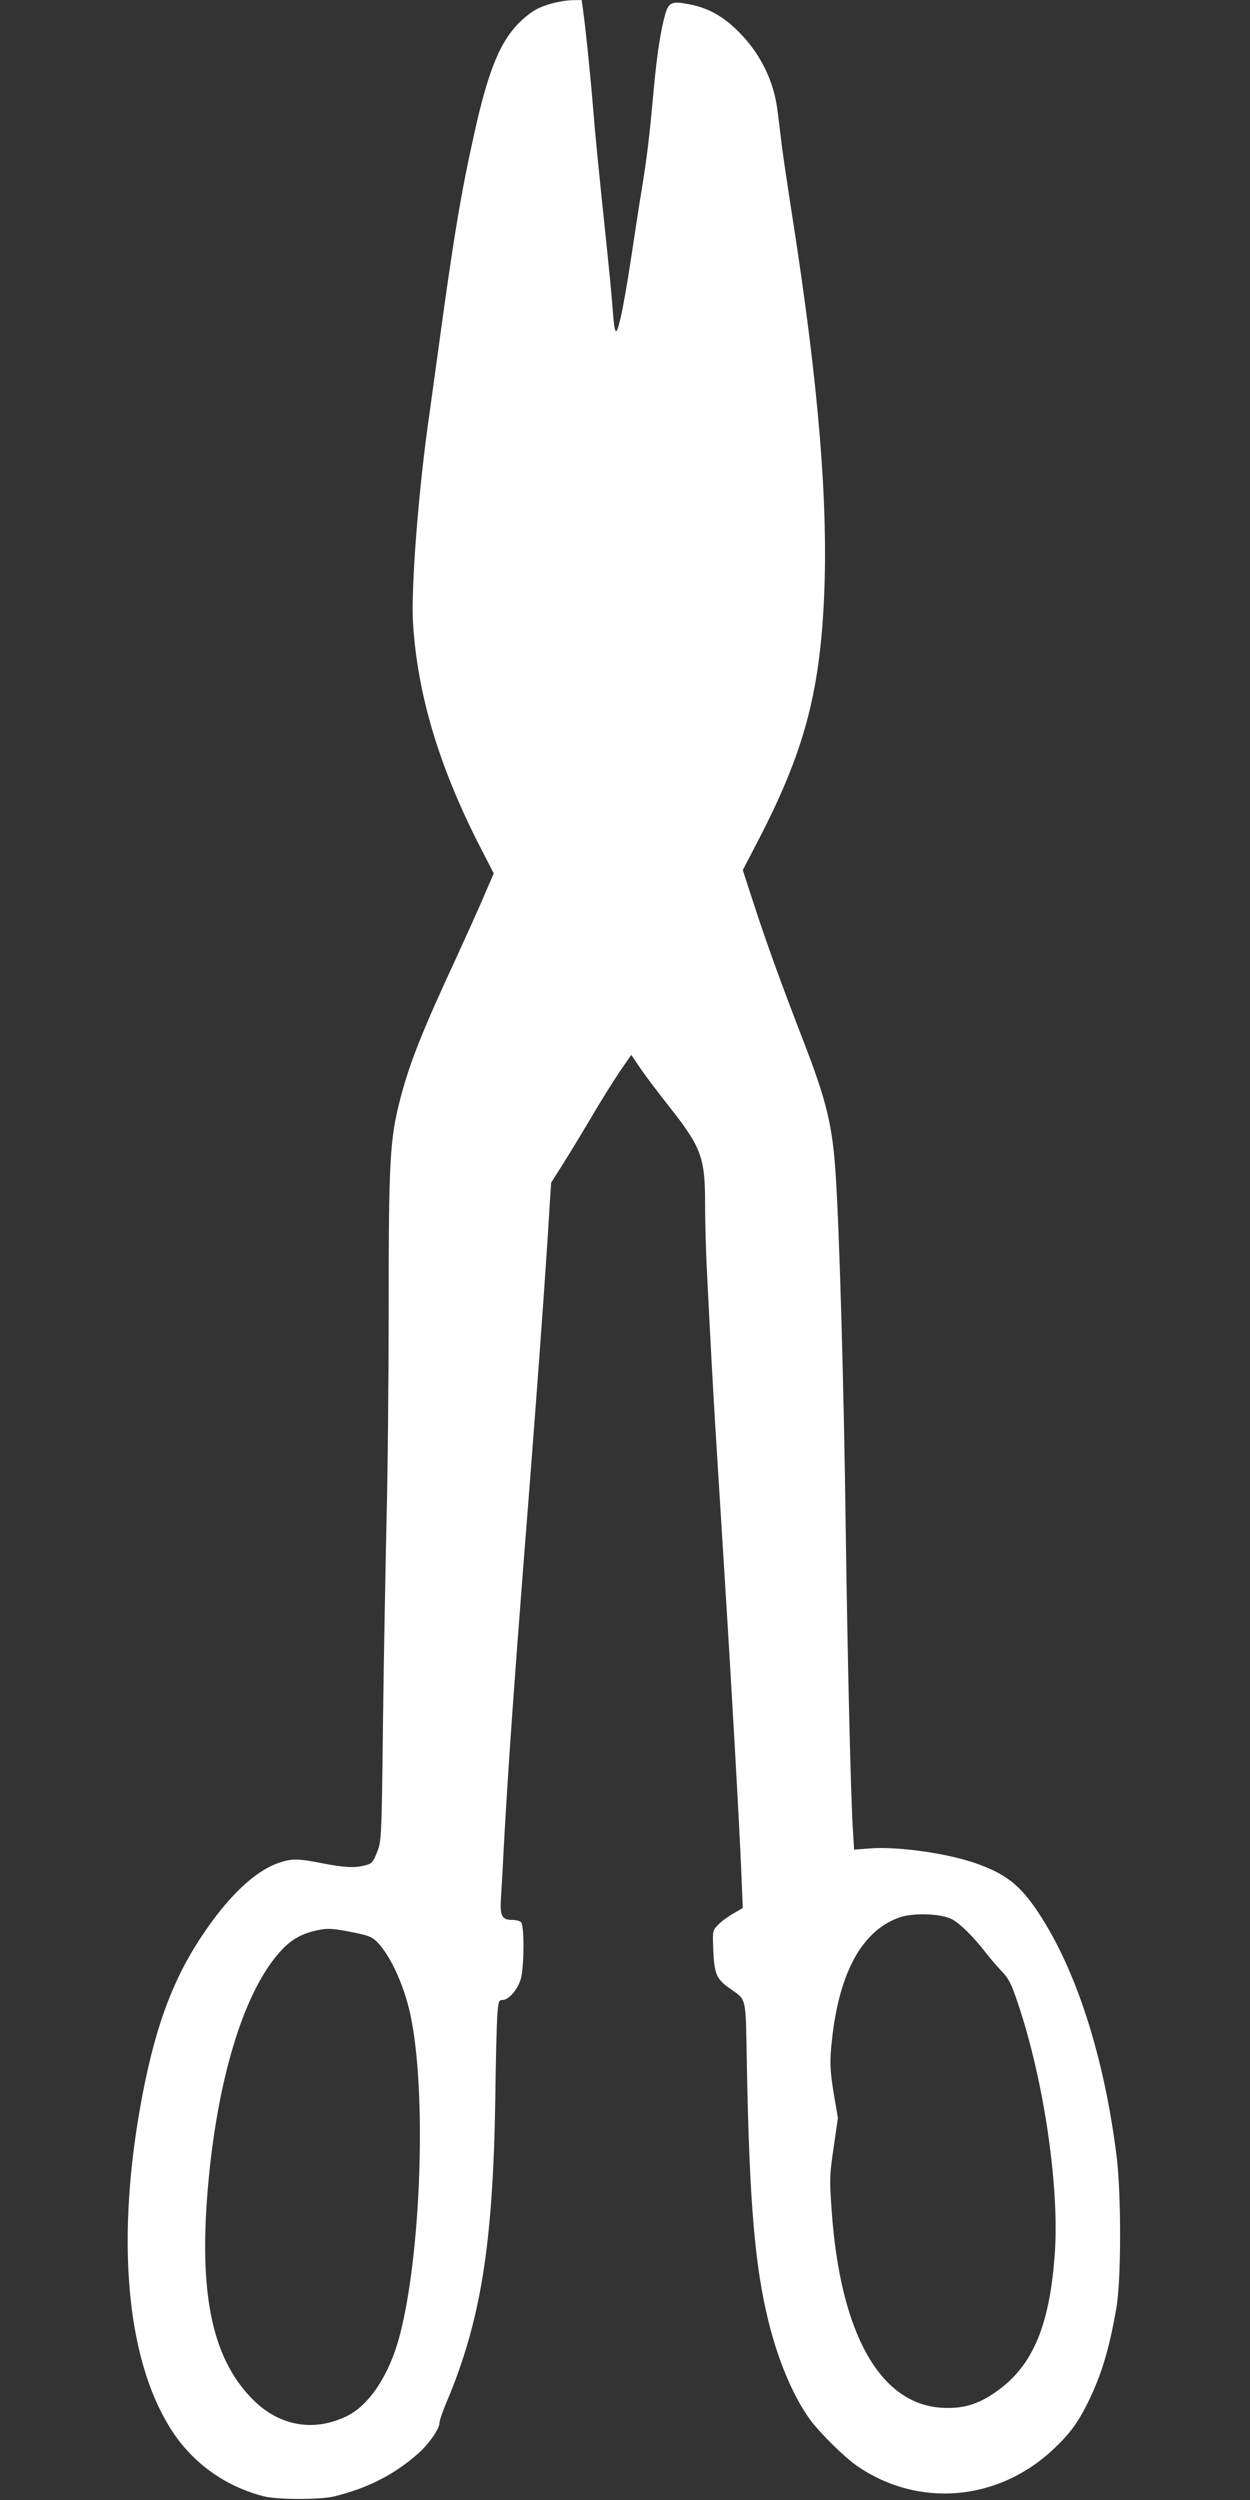 <?xml version="1.0" standalone="no"?>
<!DOCTYPE svg PUBLIC "-//W3C//DTD SVG 20010904//EN"
 "http://www.w3.org/TR/2001/REC-SVG-20010904/DTD/svg10.dtd">
<svg version="1.0" xmlns="http://www.w3.org/2000/svg"
 width="640pt" height="1280pt" viewBox="0 0 640 1280"
 preserveAspectRatio="xMidYMid meet">
<rect x="0" y="0" width="640" height="1280" fill="#333333" stroke="none"/>
<g transform="translate(0,1280) scale(0.1,-0.1)"
fill="#ffffff" stroke="none">
<path d="M2832 12784 c-71 -19 -106 -38 -160 -87 -107 -99 -169 -245 -243
-577 -70 -315 -107 -537 -189 -1140 -17 -124 -35 -254 -40 -290 -56 -380 -97
-903 -85 -1085 23 -363 134 -731 338 -1131 l75 -146 -48 -111 c-26 -62 -91
-205 -143 -319 -174 -375 -240 -540 -288 -726 -53 -205 -59 -313 -59 -1065 0
-374 -5 -866 -11 -1095 -5 -230 -14 -691 -18 -1027 -7 -599 -8 -611 -30 -667
-20 -51 -26 -59 -59 -68 -54 -15 -109 -12 -222 10 -126 25 -156 25 -226 1
-121 -43 -255 -170 -389 -371 -159 -238 -250 -494 -320 -895 -123 -711 -59
-1310 175 -1655 108 -159 270 -272 460 -321 71 -18 287 -18 360 -1 173 43 308
111 432 221 54 48 108 125 108 155 0 12 16 59 36 106 176 417 238 806 250
1555 2 187 7 377 10 423 5 74 8 82 26 82 35 0 84 60 97 118 15 72 15 264 -1
280 -7 7 -27 12 -44 12 -55 0 -65 20 -59 113 3 45 10 168 15 272 20 366 51
805 100 1435 69 873 113 1479 135 1850 l7 105 57 90 c32 50 97 158 146 240 48
83 115 189 147 237 l60 87 49 -72 c27 -40 92 -125 144 -191 165 -209 185 -262
185 -494 0 -90 4 -252 10 -360 16 -326 30 -578 40 -747 13 -213 38 -613 50
-805 36 -569 77 -1297 86 -1527 l7 -172 -48 -28 c-27 -15 -62 -41 -78 -58 -29
-29 -29 -30 -25 -130 5 -118 16 -147 78 -191 96 -70 87 -29 94 -400 13 -700
41 -1032 112 -1315 49 -197 124 -375 209 -494 48 -67 177 -195 245 -242 311
-213 715 -180 997 81 87 81 129 137 181 241 71 143 112 279 148 490 25 141 25
585 1 775 -64 512 -207 956 -401 1248 -93 141 -168 199 -323 253 -149 51 -396
86 -539 75 l-81 -6 -6 98 c-11 173 -27 841 -37 1547 -9 712 -32 1516 -51 1805
-16 259 -47 385 -171 704 -106 274 -185 492 -248 686 l-57 175 78 150 c233
449 315 749 338 1240 22 487 -27 1086 -159 1935 -23 146 -48 315 -56 375 -7
61 -18 148 -24 195 -19 145 -86 283 -192 391 -81 84 -163 130 -264 148 -84 16
-100 9 -118 -52 -24 -84 -43 -210 -60 -397 -22 -241 -33 -331 -61 -505 -14
-82 -38 -242 -55 -355 -17 -112 -40 -245 -52 -295 -24 -104 -31 -97 -42 50 -6
81 -16 185 -46 470 -30 290 -41 399 -55 570 -15 181 -38 401 -51 493 l-6 42
-47 -1 c-25 0 -70 -7 -99 -15z m2043 -9811 c42 -23 106 -86 170 -168 21 -27
58 -71 82 -96 37 -38 51 -65 83 -161 135 -397 216 -951 190 -1295 -28 -378
-121 -584 -321 -713 -84 -54 -155 -73 -254 -68 -319 17 -523 379 -567 1011
-11 157 -11 178 10 320 l22 153 -21 124 c-16 97 -20 145 -15 214 29 380 148
616 349 688 72 26 215 21 272 -9z m-3051 -70 c63 -13 84 -22 108 -47 69 -72
137 -222 169 -370 84 -390 56 -1225 -55 -1646 -52 -198 -154 -353 -269 -410
-167 -82 -342 -53 -477 79 -205 201 -278 516 -240 1035 44 592 187 1067 384
1274 49 52 102 82 176 98 59 13 81 12 204 -13z"/>
</g>
</svg>
